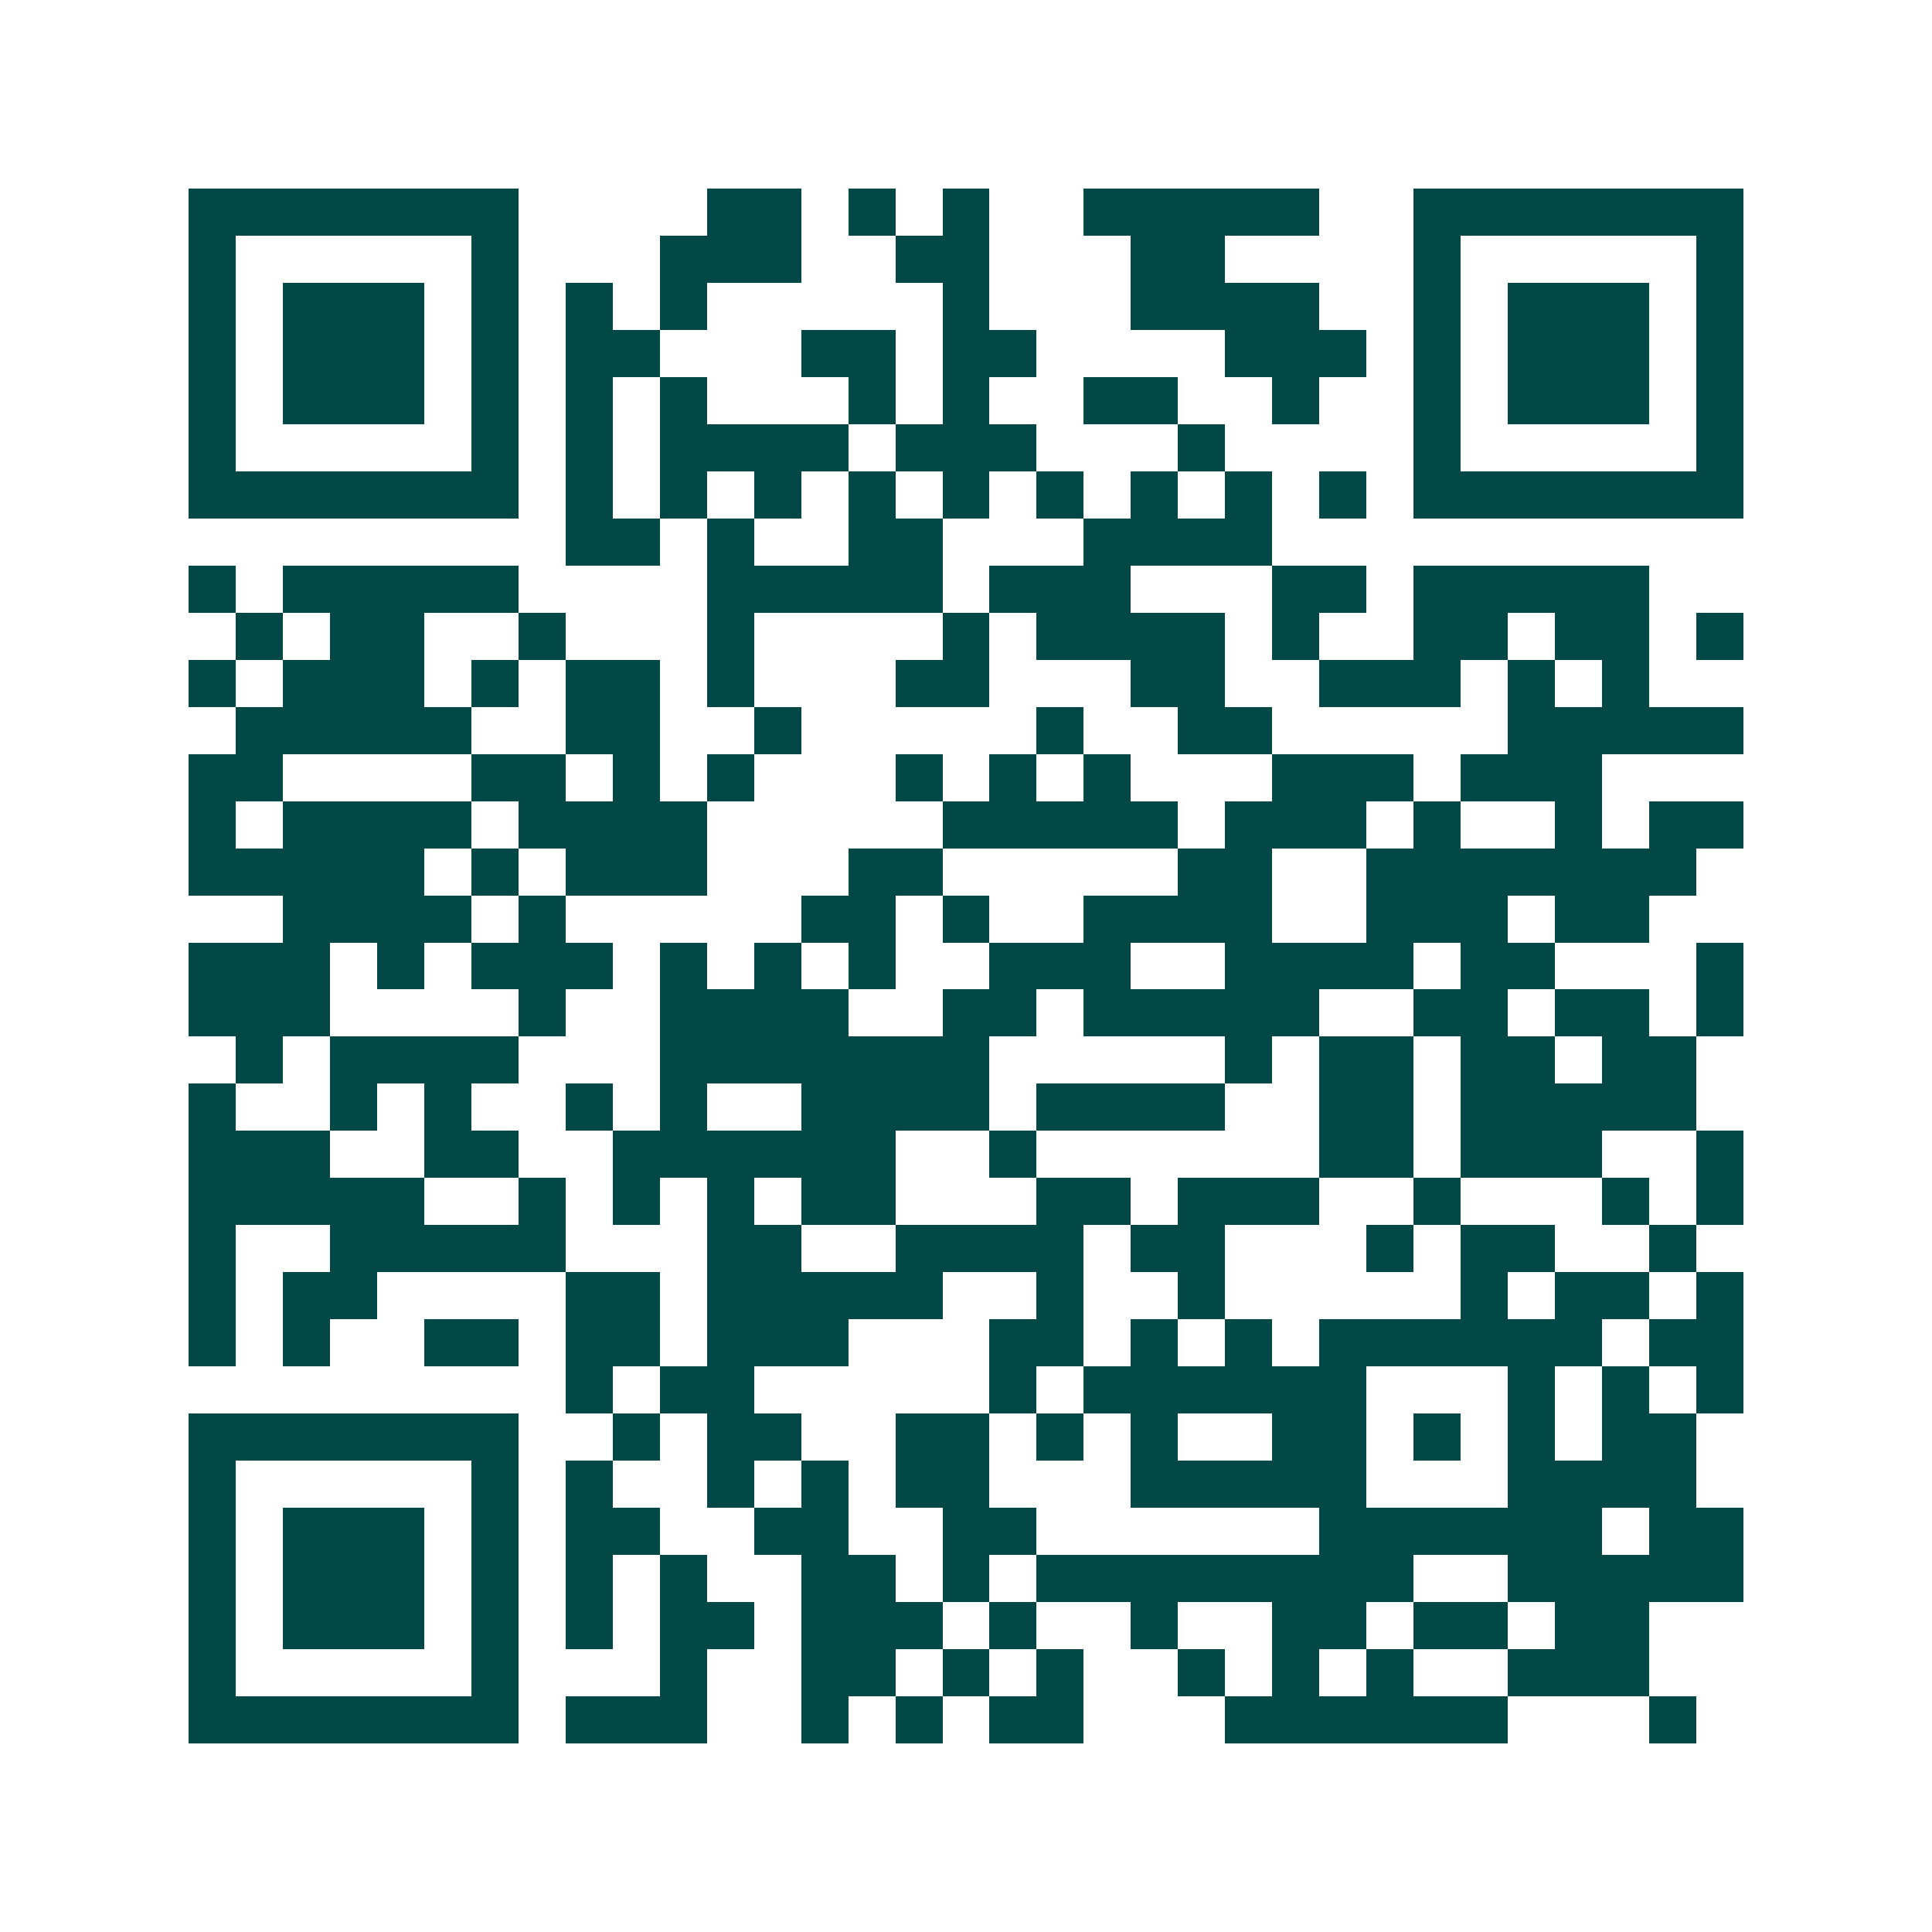 <svg xmlns="http://www.w3.org/2000/svg" width="200" height="200" viewBox="0 0 41 41" shape-rendering="crispEdges"><path fill="#ffffff" d="M0 0h41v41H0z"/><path stroke="#014847" d="M4 4.5h7m4 0h2m1 0h1m1 0h1m2 0h5m2 0h7M4 5.5h1m5 0h1m3 0h3m2 0h2m3 0h2m4 0h1m5 0h1M4 6.5h1m1 0h3m1 0h1m1 0h1m1 0h1m5 0h1m3 0h4m2 0h1m1 0h3m1 0h1M4 7.5h1m1 0h3m1 0h1m1 0h2m3 0h2m1 0h2m4 0h3m1 0h1m1 0h3m1 0h1M4 8.5h1m1 0h3m1 0h1m1 0h1m1 0h1m3 0h1m1 0h1m2 0h2m2 0h1m2 0h1m1 0h3m1 0h1M4 9.5h1m5 0h1m1 0h1m1 0h4m1 0h3m3 0h1m4 0h1m5 0h1M4 10.5h7m1 0h1m1 0h1m1 0h1m1 0h1m1 0h1m1 0h1m1 0h1m1 0h1m1 0h1m1 0h7M12 11.5h2m1 0h1m2 0h2m3 0h4M4 12.5h1m1 0h5m4 0h5m1 0h3m3 0h2m1 0h5M5 13.5h1m1 0h2m2 0h1m3 0h1m4 0h1m1 0h4m1 0h1m2 0h2m1 0h2m1 0h1M4 14.5h1m1 0h3m1 0h1m1 0h2m1 0h1m3 0h2m3 0h2m2 0h3m1 0h1m1 0h1M5 15.5h5m2 0h2m2 0h1m5 0h1m2 0h2m5 0h5M4 16.5h2m4 0h2m1 0h1m1 0h1m3 0h1m1 0h1m1 0h1m3 0h3m1 0h3M4 17.5h1m1 0h4m1 0h4m5 0h5m1 0h3m1 0h1m2 0h1m1 0h2M4 18.5h5m1 0h1m1 0h3m3 0h2m5 0h2m2 0h7M6 19.5h4m1 0h1m5 0h2m1 0h1m2 0h4m2 0h3m1 0h2M4 20.5h3m1 0h1m1 0h3m1 0h1m1 0h1m1 0h1m2 0h3m2 0h4m1 0h2m3 0h1M4 21.5h3m4 0h1m2 0h4m2 0h2m1 0h5m2 0h2m1 0h2m1 0h1M5 22.5h1m1 0h4m3 0h7m5 0h1m1 0h2m1 0h2m1 0h2M4 23.5h1m2 0h1m1 0h1m2 0h1m1 0h1m2 0h4m1 0h4m2 0h2m1 0h5M4 24.5h3m2 0h2m2 0h6m2 0h1m6 0h2m1 0h3m2 0h1M4 25.5h5m2 0h1m1 0h1m1 0h1m1 0h2m3 0h2m1 0h3m2 0h1m3 0h1m1 0h1M4 26.5h1m2 0h5m3 0h2m2 0h4m1 0h2m3 0h1m1 0h2m2 0h1M4 27.5h1m1 0h2m4 0h2m1 0h5m2 0h1m2 0h1m5 0h1m1 0h2m1 0h1M4 28.5h1m1 0h1m2 0h2m1 0h2m1 0h3m3 0h2m1 0h1m1 0h1m1 0h6m1 0h2M12 29.5h1m1 0h2m5 0h1m1 0h6m3 0h1m1 0h1m1 0h1M4 30.5h7m2 0h1m1 0h2m2 0h2m1 0h1m1 0h1m2 0h2m1 0h1m1 0h1m1 0h2M4 31.5h1m5 0h1m1 0h1m2 0h1m1 0h1m1 0h2m3 0h5m3 0h4M4 32.5h1m1 0h3m1 0h1m1 0h2m2 0h2m2 0h2m6 0h6m1 0h2M4 33.5h1m1 0h3m1 0h1m1 0h1m1 0h1m2 0h2m1 0h1m1 0h8m2 0h5M4 34.5h1m1 0h3m1 0h1m1 0h1m1 0h2m1 0h3m1 0h1m2 0h1m2 0h2m1 0h2m1 0h2M4 35.5h1m5 0h1m3 0h1m2 0h2m1 0h1m1 0h1m2 0h1m1 0h1m1 0h1m2 0h3M4 36.5h7m1 0h3m2 0h1m1 0h1m1 0h2m3 0h6m3 0h1"/></svg>
